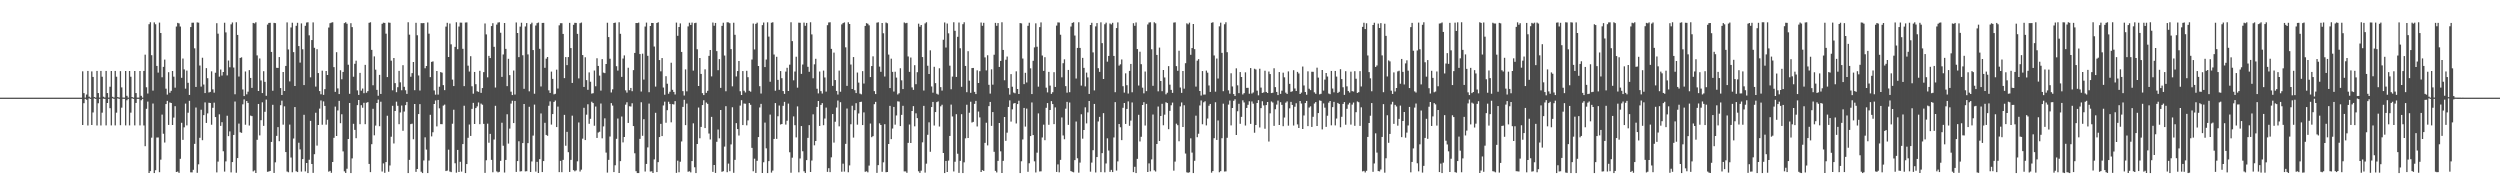 <?xml version="1.0" encoding="UTF-8"?>
<svg xmlns="http://www.w3.org/2000/svg" width="1920" height="150">
  <path d="M0 75.000h1v1.000H0zM1 75.000h1v1.000H1zM2 75.000h1v1.000H2zM3 75.000h1v1.000H3zM4 75.000h1v1.000H4zM5 75.000h1v1.000H5zM6 75.000h1v1.000H6zM7 75.000h1v1.000H7zM8 75.000h1v1.000H8zM9 75.000h1v1.000H9zM10 75.000h1v1.000H10zM11 75.000h1v1.000H11zM12 75.000h1v1.000H12zM13 75.000h1v1.000H13zM14 75.000h1v1.000H14zM15 75.000h1v1.000H15zM16 75.000h1v1.000H16zM17 75.000h1v1.000H17zM18 75.000h1v1.000H18zM19 75.000h1v1.000H19zM20 75.000h1v1.000H20zM21 75.000h1v1.000H21zM22 75.000h1v1.000H22zM23 75.000h1v1.000H23zM24 75.000h1v1.000H24zM25 75.000h1v1.000H25zM26 75.000h1v1.000H26zM27 75.000h1v1.000H27zM28 75.000h1v1.000H28zM29 75.000h1v1.000H29zM30 75.000h1v1.000H30zM31 75.000h1v1.000H31zM32 75.000h1v1.000H32zM33 75.000h1v1.000H33zM34 75.000h1v1.000H34zM35 75.000h1v1.000H35zM36 75.000h1v1.000H36zM37 75.000h1v1.000H37zM38 75.000h1v1.000H38zM39 75.000h1v1.000H39zM40 75.000h1v1.000H40zM41 75.000h1v1.000H41zM42 75.000h1v1.000H42zM43 75.000h1v1.000H43zM44 75.000h1v1.000H44zM45 75.000h1v1.000H45zM46 75.000h1v1.000H46zM47 75.000h1v1.000H47zM48 75.000h1v1.000H48zM49 75.000h1v1.000H49zM50 75.000h1v1.000H50zM51 75.000h1v1.000H51zM52 75.000h1v1.000H52zM53 75.000h1v1.000H53zM54 75.000h1v1.000H54zM55 75.000h1v1.000H55zM56 75.000h1v1.000H56zM57 75.000h1v1.000H57zM58 75.000h1v1.000H58zM59 75.000h1v1.000H59zM60 75.000h1v1.000H60zM61 75.000h1v1.000H61zM62 75.000h1v1.000H62zM63 54.799h1v41.211H63zM64 71.534h1v7.710H64zM65 74.941h1v1.000H65zM66 72.611h1v4.000H66zM67 54.492h1v41.850H67zM68 74.218h1v1.343H68zM69 74.936h1v1.000H69zM70 54.811h1v41.196H70zM71 59.104h1v27.283H71zM72 74.565h1v1.000H72zM73 74.934h1v1.000H73zM74 54.455h1v41.905H74zM75 71.472h1v7.823H75zM76 74.937h1v1.000H76zM77 54.466h1v41.882H77zM78 58.935h1v27.573H78zM79 74.291h1v1.493H79zM80 74.932h1v1.000H80zM81 54.497h1v41.818H81zM82 71.470h1v7.642H82zM83 74.933h1v1.000H83zM84 66.636h1v16.447H84zM85 54.505h1v41.802H85zM86 74.348h1v1.188H86zM87 74.931h1v1.000H87zM88 54.496h1v41.836H88zM89 58.920h1v27.602H89zM90 74.549h1v1.000H90zM91 74.930h1v1.000H91zM92 54.641h1v41.512H92zM93 67.141h1v15.557H93zM94 74.890h1v1.000H94zM95 74.937h1v1.000H95zM96 54.518h1v41.794H96zM97 73.588h1v3.422H97zM98 74.936h1v1.000H98zM99 54.505h1v41.820H99zM100 58.923h1v27.584H100zM101 74.549h1v1.000H101zM102 74.935h1v1.000H102zM103 54.513h1v41.798H103zM104 71.491h1v7.577H104zM105 74.936h1v1.000H105zM106 74.935h1v1.000H106zM107 54.513h1v41.797H107zM108 73.577h1v3.446H108zM109 74.935h1v1.000H109zM110 54.483h1v41.859H110zM111 41.966h1v70.305H111zM112 67.007h1v16.565H112zM113 71.810h1v6.239H113zM114 18.591h1v114.258H114zM115 17.083h1v114.332H115zM116 42.410h1v63.327H116zM117 69.561h1v9.929H117zM118 17.214h1v115.676H118zM119 18.656h1v112.035H119zM120 50.657h1v54.981H120zM121 55.757h1v49.807H121zM122 17.353h1v114.893H122zM123 25.327h1v97.285H123zM124 59.331h1v28.707H124zM125 51.363h1v51.340H125zM126 45.763h1v63.702H126zM127 68.109h1v11.829H127zM128 72.640h1v4.849H128zM129 55.472h1v40.492H129zM130 71.226h1v7.454H130zM131 69.744h1v9.348H131zM132 54.534h1v41.467H132zM133 58.875h1v31.458H133zM134 67.328h1v14.232H134zM135 20.385h1v111.717H135zM136 17.581h1v114.149H136zM137 17.949h1v114.792H137zM138 20.377h1v101.571H138zM139 59.726h1v34.572H139zM140 44.950h1v62.464H140zM141 53.273h1v44.530H141zM142 68.114h1v11.461H142zM143 54.243h1v42.078H143zM144 63.572h1v23.012H144zM145 72.921h1v4.513H145zM146 20.765h1v111.589H146zM147 17.467h1v114.926H147zM148 17.399h1v113.010H148zM149 37.118h1v73.365H149zM150 66.740h1v15.851H150zM151 17.217h1v115.494H151zM152 17.416h1v108.768H152zM153 50.332h1v55.488H153zM154 66.521h1v17.749H154zM155 44.353h1v63.305H155zM156 64.908h1v23.500H156zM157 71.468h1v7.199H157zM158 52.317h1v42.088H158zM159 60.055h1v27.019H159zM160 71.008h1v7.870H160zM161 70.531h1v8.594H161zM162 54.782h1v40.996H162zM163 68.598h1v14.193H163zM164 71.187h1v7.678H164zM165 55.842h1v34.067H165zM166 17.831h1v114.596H166zM167 25.853h1v98.234H167zM168 58.895h1v28.924H168zM169 53.413h1v43.262H169zM170 58.002h1v35.853H170zM171 55.296h1v60.885H171zM172 17.476h1v114.300H172zM173 24.863h1v99.084H173zM174 57.926h1v30.937H174zM175 46.490h1v58.049H175zM176 51.660h1v49.253H176zM177 18.690h1v113.695H177zM178 17.236h1v107.248H178zM179 51.840h1v51.790H179zM180 72.419h1v5.557H180zM181 17.083h1v115.562H181zM182 26.854h1v94.536H182zM183 58.786h1v36.144H183zM184 44.483h1v57.111H184zM185 44.018h1v57.998H185zM186 68.721h1v11.405H186zM187 73.792h1v2.570H187zM188 54.893h1v40.887H188zM189 72.432h1v5.151H189zM190 70.422h1v8.645H190zM191 53.850h1v42.563H191zM192 59.862h1v28.911H192zM193 67.461h1v21.749H193zM194 17.626h1v114.017H194zM195 18.020h1v112.836H195zM196 17.114h1v115.751H196zM197 42.524h1v64.834H197zM198 69.899h1v9.947H198zM199 44.893h1v59.094H199zM200 61.781h1v30.540H200zM201 71.497h1v7.070H201zM202 54.705h1v41.938H202zM203 62.862h1v22.986H203zM204 73.589h1v2.896H204zM205 18.904h1v113.058H205zM206 17.632h1v114.057H206zM207 17.526h1v113.756H207zM208 39.899h1v69.130H208zM209 69.667h1v10.818H209zM210 17.583h1v115.206H210zM211 17.745h1v106.901H211zM212 52.088h1v52.272H212zM213 52.150h1v45.494H213zM214 43.804h1v64.643H214zM215 67.621h1v13.153H215zM216 72.979h1v4.320H216zM217 55.284h1v40.456H217zM218 69.893h1v11.766H218zM219 50.656h1v66.107H219zM220 17.218h1v114.540H220zM221 38.002h1v94.296H221zM222 62.533h1v33.139H222zM223 21.118h1v99.842H223zM224 17.475h1v114.842H224zM225 40.042h1v66.370H225zM226 66.054h1v16.152H226zM227 19.835h1v111.683H227zM228 17.527h1v114.600H228zM229 35.364h1v74.254H229zM230 48.083h1v66.643H230zM231 17.992h1v113.790H231zM232 37.834h1v84.332H232zM233 65.318h1v22.858H233zM234 19.793h1v111.818H234zM235 17.289h1v107.920H235zM236 17.083h1v115.834H236zM237 27.127h1v95.535H237zM238 59.378h1v33.438H238zM239 30.756h1v95.214H239zM240 17.212h1v115.533H240zM241 36.727h1v81.681H241zM242 66.492h1v20.065H242zM243 37.762h1v74.050H243zM244 56.094h1v39.894H244zM245 69.930h1v13.466H245zM246 72.374h1v4.782H246zM247 54.290h1v41.505H247zM248 72.883h1v4.980H248zM249 68.441h1v12.914H249zM250 54.521h1v41.225H250zM251 57.596h1v34.346H251zM252 21.129h1v110.722H252zM253 17.802h1v113.445H253zM254 17.344h1v115.368H254zM255 17.083h1v107.338H255zM256 51.558h1v54.260H256zM257 70.558h1v11.288H257zM258 40.073h1v64.372H258zM259 67.865h1v16.957H259zM260 72.227h1v5.236H260zM261 53.967h1v40.647H261zM262 60.858h1v26.905H262zM263 55.253h1v61.006H263zM264 17.749h1v113.818H264zM265 17.083h1v115.737H265zM266 18.249h1v111.334H266zM267 49.701h1v57.065H267zM268 72.056h1v7.047H268zM269 17.808h1v115.109H269zM270 20.833h1v100.838H270zM271 58.957h1v36.114H271zM272 49.006h1v50.744H272zM273 46.617h1v59.545H273zM274 69.439h1v11.280H274zM275 72.909h1v3.914H275zM276 55.981h1v39.407H276zM277 69.637h1v11.177H277zM278 68.017h1v14.737H278zM279 71.565h1v7.395H279zM280 49.829h1v45.569H280zM281 71.236h1v7.667H281zM282 69.976h1v8.462H282zM283 17.525h1v108.378H283zM284 17.112h1v115.101H284zM285 38.284h1v72.443H285zM286 65.502h1v18.065H286zM287 43.333h1v60.627H287zM288 53.493h1v42.949H288zM289 69.025h1v10.076H289zM290 73.500h1v2.995H290zM291 57.483h1v39.459H291zM292 72.134h1v6.008H292zM293 18.295h1v113.452H293zM294 17.433h1v108.053H294zM295 17.605h1v115.087H295zM296 25.867h1v98.607H296zM297 59.203h1v29.681H297zM298 17.328h1v114.550H298zM299 17.517h1v109.577H299zM300 46.580h1v58.445H300zM301 69.368h1v11.862H301zM302 44.519h1v65.681H302zM303 63.846h1v21.423H303zM304 70.794h1v7.278H304zM305 66.989h1v14.266H305zM306 54.441h1v40.944H306zM307 63.241h1v23.152H307zM308 69.312h1v11.718H308zM309 50.074h1v50.365H309zM310 66.678h1v18.986H310zM311 69.322h1v11.417H311zM312 72.096h1v6.205H312zM313 17.083h1v115.824H313zM314 26.611h1v96.174H314zM315 58.925h1v36.429H315zM316 56.188h1v38.770H316zM317 47.608h1v59.330H317zM318 69.269h1v10.594H318zM319 17.513h1v114.479H319zM320 27.100h1v102.685H320zM321 57.951h1v29.668H321zM322 69.521h1v10.449H322zM323 17.757h1v114.155H323zM324 17.799h1v115.118H324zM325 17.696h1v105.557H325zM326 52.403h1v53.065H326zM327 50.710h1v64.172H327zM328 17.239h1v115.679H328zM329 25.880h1v97.388H329zM330 59.250h1v28.916H330zM331 47.522h1v57.256H331zM332 47.177h1v54.386H332zM333 69.474h1v10.377H333zM334 72.726h1v4.434H334zM335 54.522h1v42.559H335zM336 72.664h1v4.069H336zM337 66.637h1v16.539H337zM338 55.336h1v40.000H338zM339 55.816h1v39.577H339zM340 65.392h1v15.700H340zM341 69.223h1v11.095H341zM342 20.449h1v110.953H342zM343 17.488h1v113.511H343zM344 43.768h1v71.159H344zM345 18.069h1v113.670H345zM346 34.046h1v98.163H346zM347 61.125h1v33.900H347zM348 66.093h1v18.192H348zM349 35.984h1v89.407H349zM350 17.083h1v115.548H350zM351 37.775h1v77.349H351zM352 20.383h1v111.702H352zM353 17.341h1v106.898H353zM354 17.425h1v114.380H354zM355 37.492h1v73.173H355zM356 66.131h1v15.086H356zM357 17.290h1v115.627H357zM358 17.196h1v108.817H358zM359 50.411h1v55.433H359zM360 54.917h1v40.709H360zM361 43.184h1v61.217H361zM362 66.248h1v17.373H362zM363 71.934h1v7.062H363zM364 55.252h1v39.974H364zM365 64.643h1v18.353H365zM366 70.095h1v11.627H366zM367 70.559h1v8.157H367zM368 54.360h1v41.037H368zM369 71.299h1v8.289H369zM370 67.637h1v12.777H370zM371 55.417h1v39.713H371zM372 18.046h1v114.739H372zM373 26.401h1v96.706H373zM374 59.388h1v35.597H374zM375 42.918h1v66.697H375zM376 44.604h1v58.216H376zM377 20.042h1v102.726H377zM378 17.818h1v114.467H378zM379 35.940h1v71.234H379zM380 67.211h1v14.051H380zM381 18.900h1v112.731H381zM382 17.314h1v115.102H382zM383 17.083h1v114.878H383zM384 25.134h1v98.402H384zM385 59.033h1v35.247H385zM386 41.827h1v70.078H386zM387 17.667h1v114.859H387zM388 37.506h1v85.319H388zM389 66.165h1v21.582H389zM390 45.162h1v65.134H390zM391 57.696h1v41.047H391zM392 70.411h1v9.163H392zM393 73.002h1v4.356H393zM394 54.165h1v40.351H394zM395 72.607h1v4.932H395zM396 17.264h1v114.781H396zM397 25.345h1v98.347H397zM398 43.900h1v64.595H398zM399 20.451h1v111.213H399zM400 17.455h1v114.003H400zM401 42.438h1v67.445H401zM402 68.215h1v11.678H402zM403 20.334h1v111.318H403zM404 17.720h1v113.762H404zM405 41.787h1v68.141H405zM406 70.141h1v11.878H406zM407 18.572h1v113.511H407zM408 17.421h1v106.605H408zM409 38.443h1v65.695H409zM410 71.973h1v8.346H410zM411 19.592h1v112.178H411zM412 17.772h1v106.562H412zM413 17.279h1v115.561H413zM414 37.481h1v84.749H414zM415 66.410h1v20.720H415zM416 17.632h1v114.526H416zM417 17.557h1v106.137H417zM418 52.091h1v42.215H418zM419 45.035h1v58.608H419zM420 43.795h1v60.504H420zM421 69.397h1v11.833H421zM422 71.349h1v6.521H422zM423 54.998h1v40.689H423zM424 60.589h1v26.999H424zM425 72.429h1v5.849H425zM426 72.056h1v5.142H426zM427 53.510h1v44.058H427zM428 67.972h1v13.892H428zM429 19.468h1v112.728H429zM430 17.807h1v105.729H430zM431 17.822h1v114.445H431zM432 26.078h1v96.721H432zM433 59.997h1v28.206H433zM434 43.843h1v68.088H434zM435 50.003h1v51.287H435zM436 43.810h1v73.070H436zM437 17.576h1v114.469H437zM438 36.921h1v85.880H438zM439 63.686h1v25.122H439zM440 19.036h1v111.610H440zM441 17.529h1v114.030H441zM442 17.598h1v113.248H442zM443 26.031h1v97.851H443zM444 60.214h1v33.843H444zM445 17.801h1v113.919H445zM446 17.280h1v113.037H446zM447 42.283h1v64.203H447zM448 66.790h1v15.990H448zM449 43.980h1v63.586H449zM450 61.541h1v26.522H450zM451 68.943h1v11.136H451zM452 55.624h1v39.455H452zM453 62.796h1v28.448H453zM454 71.869h1v6.248H454zM455 71.588h1v7.560H455zM456 54.156h1v42.399H456zM457 66.235h1v15.605H457zM458 44.773h1v61.178H458zM459 50.636h1v51.144H459zM460 58.045h1v43.117H460zM461 69.605h1v9.893H461zM462 45.394h1v60.838H462zM463 55.755h1v41.323H463zM464 56.171h1v34.692H464zM465 49.177h1v68.045H465zM466 17.437h1v115.100H466zM467 28.468h1v94.294H467zM468 45.132h1v59.699H468zM469 71.022h1v8.189H469zM470 68.582h1v12.498H470zM471 17.687h1v114.464H471zM472 17.367h1v109.568H472zM473 50.853h1v55.761H473zM474 54.204h1v36.809H474zM475 17.083h1v115.788H475zM476 25.970h1v97.759H476zM477 59.010h1v30.499H477zM478 44.935h1v64.424H478zM479 42.533h1v62.667H479zM480 69.375h1v11.034H480zM481 71.108h1v7.410H481zM482 52.031h1v42.401H482zM483 69.294h1v12.317H483zM484 67.522h1v14.295H484zM485 70.063h1v9.248H485zM486 53.852h1v42.991H486zM487 40.631h1v77.073H487zM488 17.660h1v113.808H488zM489 17.702h1v115.213H489zM490 17.352h1v115.565H490zM491 41.509h1v65.125H491zM492 70.317h1v8.202H492zM493 41.208h1v63.109H493zM494 61.118h1v30.432H494zM495 20.368h1v111.379H495zM496 17.372h1v108.550H496zM497 42.876h1v70.332H497zM498 70.797h1v8.794H498zM499 19.960h1v111.800H499zM500 17.608h1v114.000H500zM501 17.671h1v115.215H501zM502 35.724h1v86.704H502zM503 66.510h1v20.099H503zM504 17.646h1v114.492H504zM505 17.099h1v107.407H505zM506 46.141h1v59.130H506zM507 54.791h1v40.346H507zM508 44.602h1v59.895H508zM509 67.202h1v13.811H509zM510 72.741h1v5.322H510zM511 58.528h1v35.748H511zM512 64.302h1v20.337H512zM513 71.988h1v6.141H513zM514 70.444h1v9.365H514zM515 48.170h1v45.798H515zM516 68.947h1v11.015H516zM517 70.604h1v9.608H517zM518 72.534h1v5.154H518zM519 17.355h1v115.419H519zM520 27.515h1v95.866H520zM521 20.746h1v111.559H521zM522 17.957h1v106.234H522zM523 39.861h1v68.796H523zM524 69.995h1v12.104H524zM525 73.388h1v3.251H525zM526 53.305h1v42.813H526zM527 70.142h1v9.436H527zM528 20.253h1v111.628H528zM529 17.445h1v114.092H529zM530 19.144h1v113.284H530zM531 17.363h1v106.320H531zM532 54.198h1v40.507H532zM533 17.742h1v110.718H533zM534 17.444h1v115.473H534zM535 37.852h1v72.749H535zM536 66.057h1v16.509H536zM537 44.560h1v61.631H537zM538 56.756h1v40.719H538zM539 71.517h1v9.196H539zM540 73.026h1v3.995H540zM541 53.267h1v45.081H541zM542 71.310h1v7.457H542zM543 69.711h1v10.053H543zM544 42.882h1v59.683H544zM545 38.383h1v68.714H545zM546 58.690h1v31.049H546zM547 17.310h1v114.692H547zM548 19.768h1v106.949H548zM549 17.609h1v115.192H549zM550 39.294h1v69.634H550zM551 53.917h1v45.576H551zM552 45.401h1v60.852H552zM553 67.484h1v16.998H553zM554 19.847h1v112.114H554zM555 17.464h1v114.005H555zM556 42.651h1v69.921H556zM557 70.095h1v11.461H557zM558 17.122h1v115.133H558zM559 17.203h1v108.467H559zM560 17.797h1v113.663H560zM561 37.729h1v73.194H561zM562 66.311h1v16.093H562zM563 17.436h1v115.261H563zM564 26.728h1v96.075H564zM565 58.748h1v35.794H565zM566 54.601h1v44.519H566zM567 46.867h1v57.202H567zM568 70.076h1v11.039H568zM569 72.957h1v3.982H569zM570 54.570h1v41.482H570zM571 69.694h1v9.802H571zM572 71.025h1v8.631H572zM573 54.376h1v41.876H573zM574 59.312h1v33.132H574zM575 69.710h1v9.424H575zM576 70.386h1v10.111H576zM577 45.715h1v67.827H577zM578 18.073h1v113.440H578zM579 37.984h1v83.870H579zM580 18.319h1v114.518H580zM581 17.434h1v106.084H581zM582 50.679h1v54.588H582zM583 66.209h1v16.348H583zM584 71.832h1v7.956H584zM585 19.277h1v113.564H585zM586 17.287h1v107.344H586zM587 51.499h1v42.669H587zM588 45.741h1v68.187H588zM589 17.159h1v115.758H589zM590 28.110h1v95.638H590zM591 62.790h1v25.216H591zM592 17.473h1v115.077H592zM593 17.098h1v113.936H593zM594 41.872h1v64.816H594zM595 69.677h1v9.484H595zM596 43.632h1v63.043H596zM597 61.338h1v27.954H597zM598 68.985h1v12.054H598zM599 54.584h1v41.046H599zM600 60.068h1v35.151H600zM601 69.934h1v11.320H601zM602 72.065h1v6.187H602zM603 54.969h1v40.724H603zM604 52.091h1v40.651H604zM605 69.912h1v9.672H605zM606 49.667h1v67.248H606zM607 17.083h1v115.588H607zM608 31.579h1v89.527H608zM609 61.702h1v27.695H609zM610 54.943h1v41.212H610zM611 43.582h1v61.960H611zM612 67.312h1v14.417H612zM613 17.413h1v114.949H613zM614 17.518h1v104.203H614zM615 56.716h1v40.081H615zM616 49.556h1v66.625H616zM617 17.349h1v114.195H617zM618 19.839h1v112.995H618zM619 17.626h1v105.339H619zM620 51.295h1v54.595H620zM621 55.122h1v40.985H621zM622 17.083h1v115.024H622zM623 26.401h1v96.897H623zM624 60.120h1v27.675H624zM625 49.397h1v62.220H625zM626 45.164h1v63.115H626zM627 68.172h1v13.975H627zM628 71.711h1v5.858H628zM629 54.934h1v41.792H629zM630 69.985h1v10.623H630zM631 71.829h1v7.367H631zM632 54.214h1v41.922H632zM633 59.502h1v31.554H633zM634 70.358h1v12.297H634zM635 19.367h1v112.603H635zM636 17.246h1v111.931H636zM637 17.095h1v115.087H637zM638 37.554h1v83.277H638zM639 65.956h1v21.622H639zM640 40.400h1v69.103H640zM641 61.516h1v31.987H641zM642 69.852h1v12.745H642zM643 72.624h1v4.608H643zM644 54.206h1v42.823H644zM645 70.475h1v8.011H645zM646 18.747h1v113.157H646zM647 17.737h1v107.963H647zM648 17.177h1v114.613H648zM649 36.365h1v74.138H649zM650 65.931h1v17.431H650zM651 17.083h1v115.226H651zM652 18.421h1v108.612H652zM653 49.582h1v45.857H653zM654 68.350h1v12.833H654zM655 43.807h1v61.856H655zM656 69.248h1v15.362H656zM657 71.492h1v7.786H657zM658 55.712h1v40.017H658zM659 63.438h1v23.702H659zM660 71.894h1v6.417H660zM661 72.457h1v5.676H661zM662 54.648h1v41.388H662zM663 64.151h1v22.195H663zM664 19.907h1v112.010H664zM665 17.743h1v113.786H665zM666 18.216h1v114.136H666zM667 19.479h1v107.681H667zM668 59.183h1v35.691H668zM669 50.735h1v54.623H669zM670 43.258h1v61.291H670zM671 70.011h1v10.024H671zM672 72.235h1v5.988H672zM673 17.417h1v115.362H673zM674 17.115h1v109.689H674zM675 51.156h1v43.582H675zM676 55.127h1v40.874H676zM677 17.688h1v114.233H677zM678 25.571h1v99.097H678zM679 58.762h1v36.614H679zM680 17.294h1v114.980H680zM681 17.876h1v114.198H681zM682 41.923h1v68.654H682zM683 67.632h1v13.690H683zM684 45.034h1v61.807H684zM685 55.187h1v43.531H685zM686 70.316h1v11.817H686zM687 55.108h1v40.621H687zM688 59.595h1v29.074H688zM689 72.531h1v5.272H689zM690 71.615h1v6.406H690zM691 52.407h1v44.413H691zM692 61.676h1v26.559H692zM693 68.407h1v12.828H693zM694 17.276h1v114.383H694zM695 17.893h1v113.759H695zM696 17.583h1v115.113H696zM697 43.345h1v66.354H697zM698 55.187h1v40.461H698zM699 44.159h1v65.657H699zM700 67.112h1v18.159H700zM701 69.000h1v12.497H701zM702 50.086h1v46.950H702zM703 64.688h1v22.343H703zM704 55.446h1v35.283H704zM705 18.196h1v113.343H705zM706 20.511h1v112.240H706zM707 19.206h1v111.885H707zM708 43.832h1v65.463H708zM709 69.532h1v11.779H709zM710 17.957h1v114.582H710zM711 17.100h1v108.582H711zM712 50.491h1v53.018H712zM713 56.813h1v37.141H713zM714 38.644h1v77.914H714zM715 66.416h1v15.830H715zM716 71.192h1v7.077H716zM717 51.303h1v45.133H717zM718 63.870h1v22.183H718zM719 71.995h1v6.420H719zM720 72.664h1v5.227H720zM721 52.444h1v44.757H721zM722 66.930h1v14.714H722zM723 69.601h1v10.833H723zM724 30.535h1v86.958H724zM725 17.240h1v115.677H725zM726 36.502h1v87.082H726zM727 18.053h1v114.036H727zM728 25.599h1v97.741H728zM729 50.411h1v53.982H729zM730 68.554h1v11.804H730zM731 58.829h1v30.600H731zM732 17.115h1v114.574H732zM733 23.673h1v100.533H733zM734 59.086h1v28.596H734zM735 28.264h1v89.811H735zM736 17.310h1v115.446H736zM737 37.073h1v86.460H737zM738 66.664h1v21.046H738zM739 18.596h1v114.311H739zM740 17.083h1v107.608H740zM741 50.635h1v55.625H741zM742 70.805h1v9.649H742zM743 39.323h1v66.669H743zM744 61.928h1v24.634H744zM745 71.266h1v6.888H745zM746 52.275h1v41.811H746zM747 52.196h1v41.421H747zM748 70.567h1v9.189H748zM749 72.249h1v5.215H749zM750 54.022h1v43.100H750zM751 63.765h1v21.900H751zM752 54.670h1v35.484H752zM753 17.317h1v114.788H753zM754 19.796h1v110.885H754zM755 17.515h1v113.767H755zM756 44.101h1v65.619H756zM757 54.059h1v40.215H757zM758 42.444h1v69.238H758zM759 65.102h1v16.392H759zM760 71.874h1v6.421H760zM761 53.232h1v43.458H761zM762 65.011h1v21.072H762zM763 42.060h1v74.501H763zM764 17.550h1v113.659H764zM765 19.795h1v112.672H765zM766 17.728h1v105.799H766zM767 51.384h1v43.098H767zM768 46.802h1v69.436H768zM769 17.083h1v115.759H769zM770 38.351h1v85.206H770zM771 61.650h1v28.198H771zM772 45.883h1v62.278H772zM773 43.406h1v58.483H773zM774 67.695h1v14.409H774zM775 72.633h1v4.448H775zM776 56.935h1v36.456H776zM777 66.611h1v17.343H777zM778 71.057h1v8.444H778zM779 71.650h1v7.454H779zM780 54.803h1v40.024H780zM781 68.359h1v11.572H781zM782 72.172h1v5.192H782zM783 17.712h1v115.205H783zM784 17.982h1v105.867H784zM785 44.954h1v62.167H785zM786 64.604h1v18.281H786zM787 55.923h1v41.288H787zM788 63.357h1v20.072H788zM789 19.804h1v112.146H789zM790 17.455h1v107.937H790zM791 52.465h1v52.040H791zM792 72.259h1v6.413H792zM793 46.678h1v57.072H793zM794 36.377h1v87.507H794zM795 17.930h1v114.505H795zM796 35.867h1v81.402H796zM797 66.581h1v20.499H797zM798 20.824h1v110.866H798zM799 17.179h1v114.387H799zM800 42.663h1v62.912H800zM801 54.414h1v41.306H801zM802 43.912h1v63.773H802zM803 67.338h1v15.432H803zM804 70.948h1v8.223H804zM805 55.214h1v40.608H805zM806 65.731h1v18.760H806zM807 72.086h1v5.600H807zM808 70.790h1v9.133H808zM809 55.439h1v39.902H809zM810 66.781h1v15.701H810zM811 19.654h1v112.399H811zM812 17.177h1v109.058H812zM813 17.302h1v115.073H813zM814 26.662h1v96.103H814zM815 59.381h1v30.839H815zM816 48.516h1v55.542H816zM817 45.581h1v61.353H817zM818 66.157h1v17.279H818zM819 71.144h1v7.088H819zM820 53.721h1v42.199H820zM821 70.788h1v7.931H821zM822 20.361h1v111.002H822zM823 17.632h1v114.305H823zM824 17.083h1v115.288H824zM825 27.295h1v95.689H825zM826 60.292h1v33.058H826zM827 36.832h1v84.703H827zM828 17.083h1v115.547H828zM829 36.793h1v88.071H829zM830 65.737h1v22.008H830zM831 44.460h1v62.022H831zM832 52.122h1v47.703H832zM833 66.351h1v16.103H833zM834 55.771h1v39.025H834zM835 59.444h1v26.871H835zM836 72.117h1v5.464H836zM837 19.223h1v112.601H837zM838 17.525h1v107.346H838zM839 40.261h1v75.114H839zM840 69.433h1v10.408H840zM841 20.291h1v112.146H841zM842 17.707h1v102.916H842zM843 52.388h1v40.918H843zM844 55.197h1v34.540H844zM845 17.150h1v115.033H845zM846 33.118h1v84.478H846zM847 60.659h1v26.246H847zM848 18.617h1v113.729H848zM849 17.417h1v108.127H849zM850 47.380h1v58.878H850zM851 42.947h1v72.685H851zM852 18.003h1v114.003H852zM853 18.760h1v111.685H853zM854 17.490h1v114.671H854zM855 42.953h1v62.624H855zM856 70.786h1v7.640H856zM857 21.555h1v109.475H857zM858 17.190h1v106.740H858zM859 50.385h1v44.845H859zM860 49.404h1v48.326H860zM861 45.656h1v61.970H861zM862 66.215h1v16.581H862zM863 71.137h1v7.959H863zM864 56.299h1v38.880H864zM865 65.413h1v18.224H865zM866 71.824h1v6.075H866zM867 54.445h1v42.165H867zM868 49.077h1v43.568H868zM869 70.878h1v7.819H869zM870 17.794h1v114.426H870zM871 19.828h1v108.254H871zM872 17.233h1v115.684H872zM873 37.690h1v84.338H873zM874 65.703h1v22.460H874zM875 39.720h1v68.931H875zM876 49.318h1v55.721H876zM877 67.325h1v13.336H877zM878 71.699h1v6.796H878zM879 54.915h1v41.507H879zM880 69.969h1v9.786H880zM881 18.798h1v113.294H881zM882 17.320h1v108.152H882zM883 17.083h1v114.510H883zM884 37.812h1v84.618H884zM885 65.903h1v22.057H885zM886 17.083h1v113.744H886zM887 17.937h1v113.780H887zM888 42.207h1v68.410H888zM889 70.154h1v11.646H889zM890 36.562h1v71.719H890zM891 62.219h1v26.873H891zM892 70.032h1v9.678H892zM893 53.747h1v42.453H893zM894 59.468h1v28.600H894zM895 72.453h1v6.073H895zM896 71.234h1v7.945H896zM897 50.792h1v48.442H897zM898 65.046h1v20.120H898zM899 69.025h1v11.803H899zM900 71.307h1v7.508H900zM901 17.381h1v113.706H901zM902 17.136h1v106.970H902zM903 50.774h1v44.218H903zM904 54.385h1v41.792H904zM905 38.985h1v69.503H905zM906 67.220h1v14.498H906zM907 71.338h1v7.360H907zM908 54.525h1v42.992H908zM909 68.078h1v12.741H909zM910 48.560h1v69.378H910zM911 17.919h1v114.455H911zM912 18.712h1v113.975H912zM913 17.413h1v114.903H913zM914 42.093h1v64.151H914zM915 36.935h1v80.271H915zM916 18.421h1v114.496H916zM917 37.754h1v85.725H917zM918 66.510h1v22.304H918zM919 46.617h1v58.777H919zM920 45.431h1v57.273H920zM921 69.873h1v11.111H921zM922 73.353h1v3.813H922zM923 54.585h1v40.864H923zM924 72.658h1v5.925H924zM925 72.606h1v5.188H925zM926 54.238h1v42.092H926zM927 55.784h1v35.247H927zM928 65.651h1v15.531H928zM929 70.618h1v9.216H929zM930 17.492h1v115.096H930zM931 17.086h1v114.271H931zM932 42.586h1v63.530H932zM933 70.396h1v8.125H933zM934 44.972h1v62.521H934zM935 60.293h1v32.248H935zM936 20.244h1v112.035H936zM937 17.399h1v114.047H937zM938 40.583h1v65.579H938zM939 70.042h1v9.582H939zM940 18.650h1v113.061H940zM941 17.124h1v114.510H941zM942 40.099h1v65.740H942zM943 69.391h1v10.919H943zM944 71.928h1v5.255H944zM945 56.261h1v40.023H945zM946 66.430h1v16.497H946zM947 72.234h1v5.201H947zM948 73.684h1v2.573H948zM949 52.467h1v51.236H949zM950 65.523h1v19.916H950zM951 71.506h1v8.238H951zM952 55.352h1v39.730H952zM953 59.139h1v30.626H953zM954 72.568h1v4.468H954zM955 71.545h1v7.156H955zM956 55.539h1v40.862H956zM957 67.468h1v15.448H957zM958 67.415h1v13.083H958zM959 71.973h1v5.793H959zM960 52.277h1v42.860H960zM961 71.856h1v6.057H961zM962 71.031h1v8.564H962zM963 52.802h1v49.133H963zM964 53.373h1v42.632H964zM965 69.646h1v9.464H965zM966 73.239h1v3.671H966zM967 52.794h1v45.123H967zM968 67.266h1v15.764H968zM969 71.357h1v6.422H969zM970 70.978h1v9.984H970zM971 54.348h1v44.531H971zM972 70.599h1v10.094H972zM973 71.412h1v6.917H973zM974 54.924h1v53.799H974zM975 56.860h1v30.197H975zM976 71.465h1v6.448H976zM977 71.200h1v7.527H977zM978 52.404h1v44.265H978zM979 66.936h1v16.960H979zM980 70.611h1v9.731H980zM981 73.029h1v4.240H981zM982 55.364h1v40.642H982zM983 72.084h1v6.391H983zM984 69.643h1v10.879H984zM985 55.804h1v41.135H985zM986 59.404h1v30.864H986zM987 71.183h1v7.640H987zM988 72.163h1v5.734H988zM989 54.829h1v41.709H989zM990 64.389h1v18.808H990zM991 70.555h1v7.696H991zM992 70.117h1v10.468H992zM993 53.888h1v42.523H993zM994 67.936h1v14.039H994zM995 69.882h1v9.410H995zM996 55.209h1v40.313H996zM997 56.432h1v41.854H997zM998 72.183h1v5.397H998zM999 71.128h1v8.373H999zM1000 51.087h1v48.007H1000zM1001 65.626h1v23.058H1001zM1002 70.667h1v8.469H1002zM1003 72.758h1v4.774H1003zM1004 54.767h1v42.083H1004zM1005 68.140h1v14.452H1005zM1006 69.230h1v12.445H1006zM1007 55.105h1v42.364H1007zM1008 55.151h1v34.543H1008zM1009 70.902h1v8.631H1009zM1010 72.053h1v6.352H1010zM1011 51.963h1v44.827H1011zM1012 59.590h1v27.245H1012zM1013 72.452h1v4.651H1013zM1014 72.063h1v5.391H1014zM1015 53.764h1v45.598H1015zM1016 69.580h1v9.818H1016zM1017 61.117h1v21.583H1017zM1018 56.072h1v41.364H1018zM1019 58.782h1v30.127H1019zM1020 71.835h1v7.001H1020zM1021 72.350h1v5.232H1021zM1022 54.461h1v41.779H1022zM1023 68.008h1v14.290H1023zM1024 70.912h1v7.316H1024zM1025 54.491h1v41.819H1025zM1026 58.808h1v32.248H1026zM1027 71.386h1v7.688H1027zM1028 70.512h1v9.372H1028zM1029 53.141h1v44.606H1029zM1030 60.722h1v28.998H1030zM1031 67.017h1v12.809H1031zM1032 72.865h1v5.513H1032zM1033 54.705h1v41.113H1033zM1034 66.283h1v17.280H1034zM1035 69.948h1v10.354H1035zM1036 71.060h1v7.915H1036zM1037 55.046h1v40.637H1037zM1038 70.014h1v10.322H1038zM1039 70.309h1v8.450H1039zM1040 54.657h1v41.965H1040zM1041 60.485h1v25.688H1041zM1042 71.363h1v6.558H1042zM1043 70.820h1v7.647H1043zM1044 54.649h1v42.014H1044zM1045 66.425h1v16.030H1045zM1046 20.658h1v110.976H1046zM1047 17.451h1v113.794H1047zM1048 22.329h1v110.105H1048zM1049 17.873h1v113.305H1049zM1050 42.604h1v62.539H1050zM1051 55.411h1v39.039H1051zM1052 60.136h1v28.770H1052zM1053 70.110h1v9.069H1053zM1054 19.213h1v112.752H1054zM1055 17.453h1v108.096H1055zM1056 51.382h1v51.000H1056zM1057 50.289h1v66.913H1057zM1058 18.135h1v113.269H1058zM1059 21.514h1v110.129H1059zM1060 17.790h1v112.438H1060zM1061 42.570h1v62.603H1061zM1062 70.794h1v9.195H1062zM1063 18.235h1v114.361H1063zM1064 27.566h1v93.987H1064zM1065 58.739h1v29.780H1065zM1066 46.397h1v63.290H1066zM1067 47.131h1v55.727H1067zM1068 69.652h1v10.551H1068zM1069 72.126h1v6.076H1069zM1070 55.609h1v39.526H1070zM1071 70.232h1v10.323H1071zM1072 67.576h1v14.188H1072zM1073 54.850h1v41.649H1073zM1074 54.320h1v36.956H1074zM1075 64.331h1v16.788H1075zM1076 45.270h1v60.034H1076zM1077 55.219h1v37.693H1077zM1078 64.881h1v21.132H1078zM1079 48.691h1v57.051H1079zM1080 46.352h1v55.494H1080zM1081 54.280h1v42.088H1081zM1082 67.656h1v14.456H1082zM1083 20.860h1v111.510H1083zM1084 17.581h1v106.761H1084zM1085 38.986h1v75.007H1085zM1086 70.218h1v12.415H1086zM1087 71.088h1v8.435H1087zM1088 38.768h1v86.635H1088zM1089 17.353h1v114.220H1089zM1090 37.833h1v72.990H1090zM1091 64.799h1v20.109H1091zM1092 19.054h1v113.519H1092zM1093 17.121h1v110.272H1093zM1094 47.802h1v58.132H1094zM1095 58.881h1v32.349H1095zM1096 46.127h1v60.497H1096zM1097 67.760h1v14.217H1097zM1098 71.813h1v6.536H1098zM1099 54.380h1v42.362H1099zM1100 59.787h1v29.612H1100zM1101 70.873h1v8.332H1101zM1102 70.300h1v9.902H1102zM1103 54.908h1v41.558H1103zM1104 66.256h1v18.230H1104zM1105 18.064h1v114.097H1105zM1106 17.888h1v107.736H1106zM1107 17.247h1v115.656H1107zM1108 24.540h1v100.382H1108zM1109 56.412h1v32.008H1109zM1110 48.779h1v59.311H1110zM1111 40.799h1v70.125H1111zM1112 49.074h1v67.138H1112zM1113 17.561h1v114.543H1113zM1114 38.658h1v83.246H1114zM1115 65.323h1v23.227H1115zM1116 54.650h1v35.280H1116zM1117 17.397h1v114.811H1117zM1118 23.755h1v108.864H1118zM1119 17.127h1v106.578H1119zM1120 52.136h1v52.758H1120zM1121 44.822h1v70.877H1121zM1122 17.083h1v115.209H1122zM1123 38.317h1v83.349H1123zM1124 65.232h1v24.505H1124zM1125 41.769h1v62.260H1125zM1126 52.908h1v47.375H1126zM1127 70.906h1v8.502H1127zM1128 72.995h1v3.434H1128zM1129 52.143h1v43.418H1129zM1130 71.533h1v7.332H1130zM1131 70.655h1v8.930H1131zM1132 53.887h1v44.083H1132zM1133 56.412h1v38.563H1133zM1134 68.747h1v11.014H1134zM1135 71.665h1v6.051H1135zM1136 17.083h1v115.758H1136zM1137 17.622h1v113.352H1137zM1138 41.873h1v78.308H1138zM1139 17.266h1v114.697H1139zM1140 28.180h1v83.681H1140zM1141 60.896h1v25.978H1141zM1142 71.226h1v8.414H1142zM1143 54.102h1v42.355H1143zM1144 59.986h1v27.660H1144zM1145 71.969h1v5.378H1145zM1146 17.481h1v114.019H1146zM1147 18.042h1v113.709H1147zM1148 18.049h1v114.302H1148zM1149 41.982h1v69.273H1149zM1150 70.435h1v11.027H1150zM1151 17.549h1v115.007H1151zM1152 17.919h1v107.237H1152zM1153 53.967h1v42.766H1153zM1154 54.951h1v41.523H1154zM1155 44.395h1v60.645H1155zM1156 68.053h1v12.265H1156zM1157 72.608h1v5.020H1157zM1158 55.016h1v40.499H1158zM1159 68.323h1v13.312H1159zM1160 71.622h1v6.718H1160zM1161 54.516h1v42.385H1161zM1162 44.786h1v63.525H1162zM1163 47.446h1v49.549H1163zM1164 20.642h1v110.844H1164zM1165 17.132h1v114.442H1165zM1166 18.985h1v112.767H1166zM1167 17.842h1v103.988H1167zM1168 51.988h1v44.198H1168zM1169 46.602h1v60.692H1169zM1170 43.419h1v58.769H1170zM1171 66.076h1v16.803H1171zM1172 17.603h1v114.723H1172zM1173 26.317h1v96.547H1173zM1174 61.308h1v29.879H1174zM1175 20.103h1v101.462H1175zM1176 17.556h1v114.258H1176zM1177 18.109h1v113.428H1177zM1178 17.408h1v107.187H1178zM1179 50.040h1v45.111H1179zM1180 17.360h1v114.960H1180zM1181 18.092h1v111.833H1181zM1182 42.500h1v66.980H1182zM1183 69.424h1v11.539H1183zM1184 33.964h1v79.383H1184zM1185 63.230h1v25.959H1185zM1186 70.703h1v8.000H1186zM1187 73.202h1v3.720H1187zM1188 53.290h1v43.717H1188zM1189 70.200h1v8.967H1189zM1190 71.965h1v6.232H1190zM1191 55.602h1v42.127H1191zM1192 56.606h1v34.699H1192zM1193 71.009h1v8.233H1193zM1194 72.999h1v4.323H1194zM1195 17.393h1v115.524H1195zM1196 17.216h1v109.687H1196zM1197 20.346h1v111.346H1197zM1198 17.507h1v114.018H1198zM1199 34.718h1v86.593H1199zM1200 67.363h1v18.380H1200zM1201 71.506h1v7.703H1201zM1202 17.083h1v115.412H1202zM1203 17.250h1v115.506H1203zM1204 37.865h1v72.804H1204zM1205 65.501h1v15.865H1205zM1206 17.083h1v115.811H1206zM1207 17.280h1v107.263H1207zM1208 49.818h1v55.158H1208zM1209 54.462h1v35.127H1209zM1210 17.215h1v115.702H1210zM1211 25.329h1v96.617H1211zM1212 58.237h1v30.951H1212zM1213 49.097h1v56.357H1213zM1214 47.066h1v57.313H1214zM1215 71.305h1v7.584H1215zM1216 73.026h1v4.704H1216zM1217 51.418h1v46.324H1217zM1218 65.181h1v16.739H1218zM1219 72.224h1v6.617H1219zM1220 71.963h1v5.981H1220zM1221 49.359h1v43.843H1221zM1222 70.745h1v9.798H1222zM1223 70.523h1v11.672H1223zM1224 18.656h1v114.255H1224zM1225 19.240h1v105.290H1225zM1226 50.766h1v53.756H1226zM1227 70.187h1v11.306H1227zM1228 40.311h1v63.659H1228zM1229 58.721h1v41.080H1229zM1230 20.222h1v111.539H1230zM1231 17.758h1v113.805H1231zM1232 29.527h1v78.695H1232zM1233 69.445h1v11.793H1233zM1234 18.580h1v113.163H1234zM1235 17.215h1v108.603H1235zM1236 17.141h1v114.337H1236zM1237 36.992h1v85.272H1237zM1238 65.894h1v23.130H1238zM1239 17.124h1v115.793H1239zM1240 17.760h1v113.514H1240zM1241 43.051h1v62.962H1241zM1242 70.285h1v9.352H1242zM1243 43.990h1v63.252H1243zM1244 67.282h1v16.937H1244zM1245 69.737h1v9.651H1245zM1246 72.251h1v5.744H1246zM1247 50.934h1v45.095H1247zM1248 71.312h1v7.647H1248zM1249 72.434h1v5.035H1249zM1250 49.924h1v48.612H1250zM1251 62.876h1v24.786H1251zM1252 20.322h1v111.752H1252zM1253 17.483h1v113.752H1253zM1254 17.851h1v114.851H1254zM1255 17.083h1v107.402H1255zM1256 51.287h1v42.944H1256zM1257 51.080h1v50.371H1257zM1258 43.623h1v64.276H1258zM1259 69.197h1v11.743H1259zM1260 72.505h1v4.694H1260zM1261 53.925h1v42.692H1261zM1262 70.466h1v8.137H1262zM1263 20.112h1v102.664H1263zM1264 17.548h1v114.900H1264zM1265 17.917h1v113.979H1265zM1266 17.221h1v105.669H1266zM1267 49.812h1v45.877H1267zM1268 18.147h1v108.921H1268zM1269 17.254h1v114.977H1269zM1270 36.770h1v73.668H1270zM1271 65.571h1v16.428H1271zM1272 43.356h1v65.613H1272zM1273 50.935h1v50.832H1273zM1274 70.044h1v11.511H1274zM1275 54.983h1v41.530H1275zM1276 56.335h1v36.762H1276zM1277 71.375h1v7.807H1277zM1278 71.979h1v6.213H1278zM1279 54.284h1v43.355H1279zM1280 61.752h1v26.092H1280zM1281 68.716h1v12.944H1281zM1282 17.819h1v114.894H1282zM1283 20.224h1v109.380H1283zM1284 17.083h1v114.849H1284zM1285 42.936h1v66.802H1285zM1286 55.112h1v38.100H1286zM1287 46.862h1v61.989H1287zM1288 66.767h1v17.494H1288zM1289 68.002h1v12.433H1289zM1290 17.449h1v108.521H1290zM1291 17.151h1v115.766H1291zM1292 37.877h1v72.957H1292zM1293 66.520h1v16.100H1293zM1294 17.482h1v111.809H1294zM1295 17.567h1v113.989H1295zM1296 41.751h1v62.805H1296zM1297 70.095h1v9.478H1297zM1298 17.083h1v114.895H1298zM1299 26.341h1v97.619H1299zM1300 58.962h1v35.863H1300zM1301 54.861h1v41.894H1301zM1302 45.526h1v61.738H1302zM1303 67.127h1v15.723H1303zM1304 71.543h1v7.925H1304zM1305 55.438h1v40.334H1305zM1306 68.064h1v14.640H1306zM1307 72.533h1v5.400H1307zM1308 71.721h1v8.073H1308zM1309 54.698h1v41.360H1309zM1310 66.955h1v13.445H1310zM1311 19.057h1v112.664H1311zM1312 17.761h1v114.786H1312zM1313 17.642h1v115.217H1313zM1314 25.497h1v99.519H1314zM1315 59.819h1v28.569H1315zM1316 39.771h1v72.523H1316zM1317 41.612h1v62.845H1317zM1318 68.918h1v11.963H1318zM1319 55.198h1v41.127H1319zM1320 59.941h1v27.378H1320zM1321 71.894h1v6.775H1321zM1322 19.883h1v111.817H1322zM1323 17.694h1v106.656H1323zM1324 18.670h1v111.209H1324zM1325 38.275h1v84.874H1325zM1326 65.314h1v23.384H1326zM1327 18.120h1v114.455H1327zM1328 17.279h1v107.339H1328zM1329 49.849h1v46.078H1329zM1330 70.381h1v9.394H1330zM1331 45.949h1v61.853H1331zM1332 60.709h1v32.415H1332zM1333 72.019h1v6.344H1333zM1334 61.001h1v25.508H1334zM1335 53.909h1v41.746H1335zM1336 71.805h1v7.967H1336zM1337 71.708h1v6.274H1337zM1338 54.825h1v40.994H1338zM1339 66.326h1v17.724H1339zM1340 69.293h1v11.142H1340zM1341 73.381h1v3.632H1341zM1342 18.180h1v114.575H1342zM1343 17.652h1v108.444H1343zM1344 19.795h1v112.061H1344zM1345 17.507h1v114.243H1345zM1346 38.251h1v82.603H1346zM1347 66.790h1v13.679H1347zM1348 72.961h1v4.367H1348zM1349 21.640h1v111.277H1349zM1350 17.513h1v106.893H1350zM1351 44.792h1v61.281H1351zM1352 71.892h1v6.915H1352zM1353 17.116h1v115.801H1353zM1354 17.107h1v107.134H1354zM1355 50.427h1v52.976H1355zM1356 41.798h1v76.644H1356zM1357 17.161h1v115.502H1357zM1358 37.181h1v85.717H1358zM1359 65.597h1v24.430H1359zM1360 43.447h1v61.539H1360zM1361 46.478h1v57.698H1361zM1362 68.157h1v13.690H1362zM1363 73.738h1v2.889H1363zM1364 56.483h1v35.518H1364zM1365 69.372h1v10.571H1365zM1366 72.439h1v5.621H1366zM1367 69.103h1v12.228H1367zM1368 52.840h1v43.900H1368zM1369 68.419h1v12.179H1369zM1370 20.106h1v111.490H1370zM1371 17.463h1v111.334H1371zM1372 17.555h1v114.603H1372zM1373 24.830h1v98.892H1373zM1374 59.321h1v34.035H1374zM1375 45.461h1v60.140H1375zM1376 58.622h1v36.852H1376zM1377 64.733h1v18.228H1377zM1378 55.064h1v41.041H1378zM1379 57.233h1v30.814H1379zM1380 72.228h1v4.875H1380zM1381 18.894h1v113.027H1381zM1382 17.297h1v115.344H1382zM1383 18.082h1v114.835H1383zM1384 38.147h1v73.014H1384zM1385 66.508h1v15.116H1385zM1386 17.242h1v115.235H1386zM1387 17.111h1v110.032H1387zM1388 51.048h1v54.988H1388zM1389 54.151h1v43.242H1389zM1390 43.562h1v64.276H1390zM1391 67.692h1v16.934H1391zM1392 70.788h1v7.211H1392zM1393 55.503h1v39.982H1393zM1394 64.211h1v28.846H1394zM1395 71.353h1v7.242H1395zM1396 70.900h1v8.844H1396zM1397 56.377h1v39.856H1397zM1398 70.292h1v8.829H1398zM1399 67.792h1v11.765H1399zM1400 42.651h1v72.125H1400zM1401 17.445h1v115.437H1401zM1402 36.758h1v87.112H1402zM1403 66.493h1v21.496H1403zM1404 55.350h1v40.585H1404zM1405 55.747h1v34.910H1405zM1406 41.261h1v76.076H1406zM1407 17.346h1v114.740H1407zM1408 31.132h1v93.354H1408zM1409 64.739h1v25.469H1409zM1410 45.217h1v58.344H1410zM1411 55.052h1v42.357H1411zM1412 18.424h1v113.800H1412zM1413 17.443h1v109.984H1413zM1414 49.974h1v44.383H1414zM1415 63.012h1v20.932H1415zM1416 17.779h1v114.348H1416zM1417 27.645h1v92.842H1417zM1418 59.125h1v29.555H1418zM1419 33.706h1v79.774H1419zM1420 50.658h1v49.156H1420zM1421 69.535h1v13.187H1421zM1422 73.065h1v3.933H1422zM1423 55.746h1v36.702H1423zM1424 69.926h1v8.908H1424zM1425 70.491h1v10.771H1425zM1426 54.671h1v41.759H1426zM1427 57.104h1v34.922H1427zM1428 49.769h1v69.471H1428zM1429 17.243h1v114.624H1429zM1430 17.432h1v115.485H1430zM1431 18.199h1v114.084H1431zM1432 41.677h1v62.511H1432zM1433 67.588h1v14.825H1433zM1434 39.081h1v69.410H1434zM1435 64.129h1v20.676H1435zM1436 71.750h1v6.693H1436zM1437 58.203h1v30.023H1437zM1438 54.131h1v37.062H1438zM1439 72.377h1v5.674H1439zM1440 18.994h1v112.690H1440zM1441 17.669h1v114.309H1441zM1442 18.122h1v112.995H1442zM1443 42.103h1v68.082H1443zM1444 70.672h1v10.698H1444zM1445 19.059h1v113.316H1445zM1446 17.684h1v108.750H1446zM1447 50.342h1v50.209H1447zM1448 48.995h1v50.915H1448zM1449 46.082h1v62.607H1449zM1450 67.958h1v13.895H1450zM1451 72.906h1v4.242H1451zM1452 56.327h1v39.199H1452zM1453 65.970h1v17.754H1453zM1454 42.774h1v78.906H1454zM1455 17.252h1v114.635H1455zM1456 34.985h1v84.719H1456zM1457 62.055h1v28.063H1457zM1458 20.797h1v110.290H1458zM1459 17.325h1v113.920H1459zM1460 28.559h1v83.446H1460zM1461 62.918h1v25.003H1461zM1462 20.431h1v111.477H1462zM1463 17.954h1v105.127H1463zM1464 43.485h1v69.155H1464zM1465 39.781h1v81.842H1465zM1466 17.472h1v114.103H1466zM1467 30.922h1v81.256H1467zM1468 63.948h1v19.183H1468zM1469 18.116h1v113.877H1469zM1470 17.151h1v110.512H1470zM1471 18.817h1v112.325H1471zM1472 26.305h1v95.737H1472zM1473 59.700h1v28.366H1473zM1474 17.516h1v115.347H1474zM1475 18.958h1v111.315H1475zM1476 37.180h1v71.461H1476zM1477 63.510h1v19.892H1477zM1478 41.526h1v65.537H1478zM1479 59.281h1v32.558H1479zM1480 70.238h1v10.886H1480zM1481 66.784h1v14.831H1481zM1482 51.283h1v49.411H1482zM1483 71.587h1v6.817H1483zM1484 71.270h1v7.605H1484zM1485 50.655h1v49.849H1485zM1486 63.338h1v24.231H1486zM1487 20.320h1v111.268H1487zM1488 18.251h1v111.980H1488zM1489 17.452h1v114.710H1489zM1490 17.272h1v107.691H1490zM1491 50.937h1v50.614H1491zM1492 56.255h1v39.659H1492zM1493 44.443h1v66.421H1493zM1494 68.831h1v12.836H1494zM1495 72.594h1v4.900H1495zM1496 53.792h1v42.599H1496zM1497 67.539h1v14.874H1497zM1498 40.936h1v76.297H1498zM1499 18.045h1v113.811H1499zM1500 18.329h1v114.500H1500zM1501 17.612h1v111.347H1501zM1502 49.733h1v57.092H1502zM1503 54.168h1v41.186H1503zM1504 17.984h1v114.736H1504zM1505 25.257h1v98.848H1505zM1506 59.062h1v35.625H1506zM1507 50.993h1v52.926H1507zM1508 42.844h1v61.170H1508zM1509 69.314h1v11.487H1509zM1510 73.132h1v3.739H1510zM1511 55.514h1v42.089H1511zM1512 71.189h1v7.345H1512zM1513 72.216h1v5.386H1513zM1514 54.649h1v41.633H1514zM1515 55.409h1v35.395H1515zM1516 65.834h1v15.814H1516zM1517 68.409h1v12.911H1517zM1518 21.805h1v110.631H1518zM1519 18.932h1v113.806H1519zM1520 40.384h1v67.653H1520zM1521 66.875h1v14.926H1521zM1522 45.314h1v64.468H1522zM1523 56.780h1v39.610H1523zM1524 69.912h1v9.821H1524zM1525 54.982h1v40.968H1525zM1526 57.411h1v29.455H1526zM1527 72.042h1v7.380H1527zM1528 18.835h1v112.691H1528zM1529 17.857h1v110.232H1529zM1530 18.392h1v113.076H1530zM1531 25.383h1v98.165H1531zM1532 59.344h1v28.435H1532zM1533 17.614h1v114.570H1533zM1534 18.620h1v104.894H1534zM1535 51.187h1v53.676H1535zM1536 54.508h1v42.789H1536zM1537 45.716h1v59.678H1537zM1538 66.013h1v19.223H1538zM1539 69.774h1v9.912H1539zM1540 55.490h1v39.868H1540zM1541 61.693h1v25.077H1541zM1542 71.978h1v6.170H1542zM1543 71.756h1v6.792H1543zM1544 54.371h1v41.615H1544zM1545 67.455h1v13.115H1545zM1546 67.586h1v12.970H1546zM1547 55.222h1v40.278H1547zM1548 18.181h1v114.737H1548zM1549 26.256h1v94.667H1549zM1550 59.142h1v30.544H1550zM1551 49.297h1v55.638H1551zM1552 42.365h1v62.806H1552zM1553 55.742h1v60.338H1553zM1554 17.522h1v114.352H1554zM1555 26.784h1v96.734H1555zM1556 59.498h1v28.925H1556zM1557 54.381h1v35.089H1557zM1558 17.772h1v114.661H1558zM1559 17.759h1v113.957H1559zM1560 17.706h1v107.876H1560zM1561 52.194h1v50.974H1561zM1562 33.140h1v83.709H1562zM1563 17.094h1v115.467H1563zM1564 38.625h1v83.795H1564zM1565 62.679h1v27.387H1565zM1566 47.404h1v61.091H1566zM1567 50.480h1v53.050H1567zM1568 70.597h1v9.325H1568zM1569 73.045h1v4.323H1569zM1570 53.339h1v44.078H1570zM1571 71.179h1v7.584H1571zM1572 69.428h1v10.883H1572zM1573 53.461h1v46.010H1573zM1574 65.451h1v20.109H1574zM1575 70.790h1v7.727H1575zM1576 71.996h1v6.449H1576zM1577 19.562h1v113.037H1577zM1578 17.318h1v113.787H1578zM1579 44.016h1v76.929H1579zM1580 17.083h1v115.197H1580zM1581 29.681h1v92.201H1581zM1582 64.039h1v22.320H1582zM1583 70.132h1v8.911H1583zM1584 17.083h1v115.458H1584zM1585 17.188h1v115.729H1585zM1586 37.751h1v72.709H1586zM1587 18.827h1v113.440H1587zM1588 17.121h1v115.358H1588zM1589 17.491h1v115.403H1589zM1590 42.245h1v68.480H1590zM1591 68.702h1v12.565H1591zM1592 17.553h1v114.573H1592zM1593 21.024h1v102.787H1593zM1594 49.974h1v44.596H1594zM1595 68.183h1v15.492H1595zM1596 37.288h1v68.173H1596zM1597 68.688h1v13.137H1597zM1598 71.213h1v7.463H1598zM1599 55.284h1v39.779H1599zM1600 61.974h1v24.270H1600zM1601 71.776h1v6.356H1601zM1602 72.610h1v4.819H1602zM1603 53.639h1v43.505H1603zM1604 69.342h1v11.153H1604zM1605 61.485h1v21.962H1605zM1606 55.385h1v40.050H1606zM1607 17.098h1v113.867H1607zM1608 27.833h1v95.536H1608zM1609 57.648h1v30.904H1609zM1610 45.041h1v60.477H1610zM1611 44.282h1v57.671H1611zM1612 19.344h1v112.602H1612zM1613 17.426h1v113.960H1613zM1614 40.195h1v83.161H1614zM1615 65.171h1v18.359H1615zM1616 19.083h1v111.535H1616zM1617 17.558h1v114.680H1617zM1618 17.083h1v115.738H1618zM1619 26.417h1v96.525H1619zM1620 59.688h1v27.991H1620zM1621 39.013h1v81.227H1621zM1622 17.083h1v115.666H1622zM1623 38.159h1v78.233H1623zM1624 63.349h1v22.872H1624zM1625 43.862h1v65.211H1625zM1626 60.332h1v34.022H1626zM1627 69.007h1v11.796H1627zM1628 53.267h1v44.051H1628zM1629 59.085h1v28.954H1629zM1630 71.547h1v7.166H1630zM1631 17.426h1v114.261H1631zM1632 24.732h1v98.531H1632zM1633 43.895h1v60.197H1633zM1634 19.274h1v113.610H1634zM1635 17.890h1v113.285H1635zM1636 43.894h1v64.940H1636zM1637 67.405h1v15.664H1637zM1638 20.206h1v111.348H1638zM1639 17.158h1v114.918H1639zM1640 44.534h1v57.668H1640zM1641 61.454h1v25.159H1641zM1642 17.455h1v113.936H1642zM1643 25.285h1v98.019H1643zM1644 46.130h1v59.542H1644zM1645 71.059h1v8.675H1645zM1646 17.453h1v114.366H1646zM1647 19.929h1v111.199H1647zM1648 17.473h1v115.395H1648zM1649 34.320h1v81.199H1649zM1650 66.747h1v14.163H1650zM1651 17.083h1v115.834H1651zM1652 23.592h1v99.457H1652zM1653 59.344h1v37.271H1653zM1654 46.704h1v72.323H1654zM1655 36.882h1v66.242H1655zM1656 69.592h1v10.192H1656zM1657 72.091h1v6.056H1657zM1658 53.600h1v42.204H1658zM1659 67.612h1v16.054H1659zM1660 65.765h1v14.809H1660zM1661 70.606h1v8.967H1661zM1662 55.355h1v42.243H1662zM1663 64.387h1v16.860H1663zM1664 17.725h1v114.004H1664zM1665 22.863h1v100.699H1665zM1666 17.109h1v115.808H1666zM1667 27.349h1v94.182H1667zM1668 59.406h1v30.817H1668zM1669 44.895h1v60.719H1669zM1670 53.417h1v42.042H1670zM1671 27.013h1v94.492H1671zM1672 17.294h1v114.572H1672zM1673 38.602h1v75.384H1673zM1674 66.591h1v16.331H1674zM1675 21.007h1v110.812H1675zM1676 17.582h1v108.328H1676zM1677 17.273h1v114.662H1677zM1678 26.268h1v96.894H1678zM1679 60.082h1v27.363H1679zM1680 19.082h1v113.813H1680zM1681 17.083h1v115.523H1681zM1682 42.855h1v63.335H1682zM1683 66.996h1v17.847H1683zM1684 46.136h1v59.560H1684zM1685 65.231h1v21.172H1685zM1686 71.244h1v7.304H1686zM1687 54.588h1v43.379H1687zM1688 59.052h1v27.581H1688zM1689 70.391h1v8.860H1689zM1690 70.496h1v9.519H1690zM1691 55.437h1v46.797H1691zM1692 69.093h1v11.246H1692zM1693 45.164h1v60.627H1693zM1694 54.376h1v43.789H1694zM1695 53.780h1v40.653H1695zM1696 72.278h1v5.147H1696zM1697 45.442h1v59.798H1697zM1698 54.185h1v40.616H1698zM1699 51.816h1v42.322H1699zM1700 41.560h1v74.129H1700zM1701 17.449h1v114.567H1701zM1702 37.756h1v85.654H1702zM1703 55.323h1v43.182H1703zM1704 70.958h1v7.689H1704zM1705 71.201h1v6.886H1705zM1706 18.638h1v111.743H1706zM1707 17.300h1v108.645H1707zM1708 50.288h1v44.321H1708zM1709 48.239h1v67.669H1709zM1710 17.083h1v115.303H1710zM1711 36.714h1v85.779H1711zM1712 65.796h1v22.142H1712zM1713 44.027h1v62.188H1713zM1714 52.000h1v47.304H1714zM1715 70.475h1v8.892H1715zM1716 72.932h1v3.907H1716zM1717 56.106h1v40.308H1717zM1718 71.117h1v9.120H1718zM1719 69.944h1v10.253H1719zM1720 53.384h1v45.406H1720zM1721 51.650h1v41.341H1721zM1722 19.750h1v103.653H1722zM1723 17.474h1v114.232H1723zM1724 17.873h1v114.551H1724zM1725 17.135h1v109.216H1725zM1726 48.787h1v56.517H1726zM1727 54.965h1v41.285H1727zM1728 46.008h1v59.181H1728zM1729 64.362h1v22.798H1729zM1730 17.881h1v113.900H1730zM1731 17.184h1v108.189H1731zM1732 47.181h1v55.276H1732zM1733 72.258h1v6.184H1733zM1734 18.512h1v113.280H1734zM1735 18.041h1v108.758H1735zM1736 17.135h1v115.400H1736zM1737 38.123h1v84.356H1737zM1738 66.941h1v20.582H1738zM1739 18.479h1v114.148H1739zM1740 17.158h1v107.524H1740zM1741 51.358h1v54.140H1741zM1742 54.883h1v40.952H1742zM1743 45.128h1v59.768H1743zM1744 69.458h1v11.619H1744zM1745 72.808h1v4.516H1745zM1746 54.157h1v42.475H1746zM1747 69.642h1v9.757H1747zM1748 68.447h1v11.539H1748zM1749 55.373h1v40.978H1749zM1750 59.139h1v34.132H1750zM1751 71.651h1v6.617H1751zM1752 70.019h1v11.577H1752zM1753 52.496h1v43.408H1753zM1754 17.594h1v114.530H1754zM1755 19.081h1v110.615H1755zM1756 19.953h1v112.091H1756zM1757 17.492h1v115.393H1757zM1758 39.274h1v65.613H1758zM1759 66.811h1v15.558H1759zM1760 73.230h1v3.821H1760zM1761 54.363h1v41.501H1761zM1762 73.052h1v3.544H1762zM1763 20.336h1v111.578H1763zM1764 17.637h1v113.874H1764zM1765 17.520h1v114.689H1765zM1766 25.980h1v97.997H1766zM1767 60.502h1v33.505H1767zM1768 17.755h1v114.844H1768zM1769 17.285h1v115.171H1769zM1770 43.988h1v64.899H1770zM1771 69.656h1v12.575H1771zM1772 46.074h1v57.512H1772zM1773 61.249h1v31.515H1773zM1774 72.606h1v5.558H1774zM1775 55.252h1v40.479H1775zM1776 59.191h1v27.001H1776zM1777 74.140h1v1.681H1777zM1778 70.325h1v8.763H1778zM1779 45.377h1v57.861H1779zM1780 47.400h1v56.649H1780zM1781 62.793h1v26.030H1781zM1782 17.521h1v114.429H1782zM1783 20.532h1v111.747H1783zM1784 17.263h1v114.291H1784zM1785 43.969h1v65.840H1785zM1786 56.016h1v39.084H1786zM1787 45.264h1v60.214H1787zM1788 68.285h1v13.230H1788zM1789 20.288h1v111.169H1789zM1790 17.083h1v114.604H1790zM1791 41.241h1v63.781H1791zM1792 70.577h1v7.706H1792zM1793 18.024h1v113.409H1793zM1794 17.257h1v114.880H1794zM1795 17.548h1v113.772H1795zM1796 38.220h1v71.388H1796zM1797 67.486h1v12.649H1797zM1798 17.463h1v114.773H1798zM1799 25.508h1v98.358H1799zM1800 59.773h1v27.735H1800zM1801 47.062h1v60.747H1801zM1802 44.541h1v57.862H1802zM1803 70.400h1v10.209H1803zM1804 73.529h1v3.194H1804zM1805 54.067h1v41.863H1805zM1806 70.170h1v10.003H1806zM1807 70.701h1v8.331H1807zM1808 54.388h1v41.711H1808zM1809 59.433h1v26.864H1809zM1810 73.783h1v1.886H1810zM1811 73.653h1v2.470H1811zM1812 33.435h1v90.215H1812zM1813 17.083h1v115.558H1813zM1814 37.023h1v85.455H1814zM1815 17.558h1v114.194H1815zM1816 24.694h1v99.367H1816zM1817 56.788h1v44.790H1817zM1818 72.053h1v5.635H1818zM1819 73.716h1v2.499H1819zM1820 17.258h1v115.431H1820zM1821 17.290h1v105.981H1821zM1822 58.576h1v37.802H1822zM1823 37.268h1v81.987H1823zM1824 17.383h1v115.085H1824zM1825 37.738h1v86.305H1825zM1826 66.984h1v20.310H1826zM1827 18.285h1v114.331H1827zM1828 17.350h1v108.756H1828zM1829 50.249h1v55.202H1829zM1830 69.919h1v10.566H1830zM1831 43.638h1v59.763H1831zM1832 66.531h1v20.179H1832zM1833 72.757h1v4.205H1833zM1834 55.403h1v40.061H1834zM1835 58.662h1v28.287H1835zM1836 70.809h1v8.247H1836zM1837 71.865h1v6.265H1837zM1838 54.715h1v41.268H1838zM1839 70.332h1v9.217H1839zM1840 72.833h1v4.321H1840zM1841 42.670h1v74.147H1841zM1842 17.199h1v115.719H1842zM1843 34.238h1v94.377H1843zM1844 65.301h1v22.962H1844zM1845 54.560h1v40.851H1845zM1846 43.070h1v62.904H1846zM1847 70.773h1v8.385H1847zM1848 17.663h1v114.485H1848zM1849 26.996h1v95.583H1849zM1850 60.010h1v26.916H1850zM1851 38.475h1v83.771H1851zM1852 17.397h1v113.978H1852zM1853 18.181h1v113.801H1853zM1854 17.412h1v108.339H1854zM1855 51.450h1v50.774H1855zM1856 47.250h1v68.374H1856zM1857 17.083h1v115.592H1857zM1858 25.385h1v98.891H1858zM1859 61.061h1v25.690H1859zM1860 44.856h1v61.876H1860zM1861 50.659h1v50.763H1861zM1862 72.113h1v4.592H1862zM1863 72.714h1v3.875H1863zM1864 55.073h1v40.660H1864zM1865 74.259h1v1.273H1865zM1866 74.934h1v1.000H1866zM1867 54.536h1v41.757H1867zM1868 67.126h1v15.624H1868zM1869 74.914h1v1.000H1869zM1870 17.545h1v114.337H1870zM1871 20.196h1v112.046H1871zM1872 17.540h1v114.678H1872zM1873 36.348h1v74.427H1873zM1874 67.302h1v12.966H1874zM1875 46.074h1v58.251H1875zM1876 62.790h1v22.118H1876zM1877 73.531h1v2.989H1877zM1878 54.885h1v41.025H1878zM1879 59.187h1v27.142H1879zM1880 74.575h1v1.000H1880zM1881 20.175h1v111.649H1881zM1882 17.620h1v106.314H1882zM1883 52.469h1v41.541H1883zM1884 73.769h1v2.544H1884zM1885 74.932h1v1.000H1885zM1886 74.947h1v1.000H1886zM1887 74.963h1v1.000H1887zM1888 74.972h1v1.000H1888zM1889 74.975h1v1.000H1889zM1890 74.984h1v1.000H1890zM1891 74.983h1v1.000H1891zM1892 74.985h1v1.000H1892zM1893 74.992h1v1.000H1893zM1894 74.990h1v1.000H1894zM1895 74.994h1v1.000H1895zM1896 74.995h1v1.000H1896zM1897 74.994h1v1.000H1897zM1898 74.996h1v1.000H1898zM1899 74.997h1v1.000H1899zM1900 74.997h1v1.000H1900zM1901 74.998h1v1.000H1901zM1902 74.998h1v1.000H1902zM1903 74.999h1v1.000H1903zM1904 74.999h1v1.000H1904zM1905 74.999h1v1.000H1905zM1906 74.999h1v1.000H1906zM1907 74.999h1v1.000H1907zM1908 74.999h1v1.000H1908zM1909 74.999h1v1.000H1909zM1910 75.000h1v1.000H1910zM1911 75.000h1v1.000H1911zM1912 75.000h1v1.000H1912zM1913 75.000h1v1.000H1913zM1914 75.000h1v1.000H1914zM1915 75.000h1v1.000H1915zM1916 75.000h1v1.000H1916zM1917 75.000h1v1.000H1917zM1918 75.000h1v1.000H1918zM1919 75.000h1v1.000H1919z" fill="#4a4a4a"></path>
</svg>
